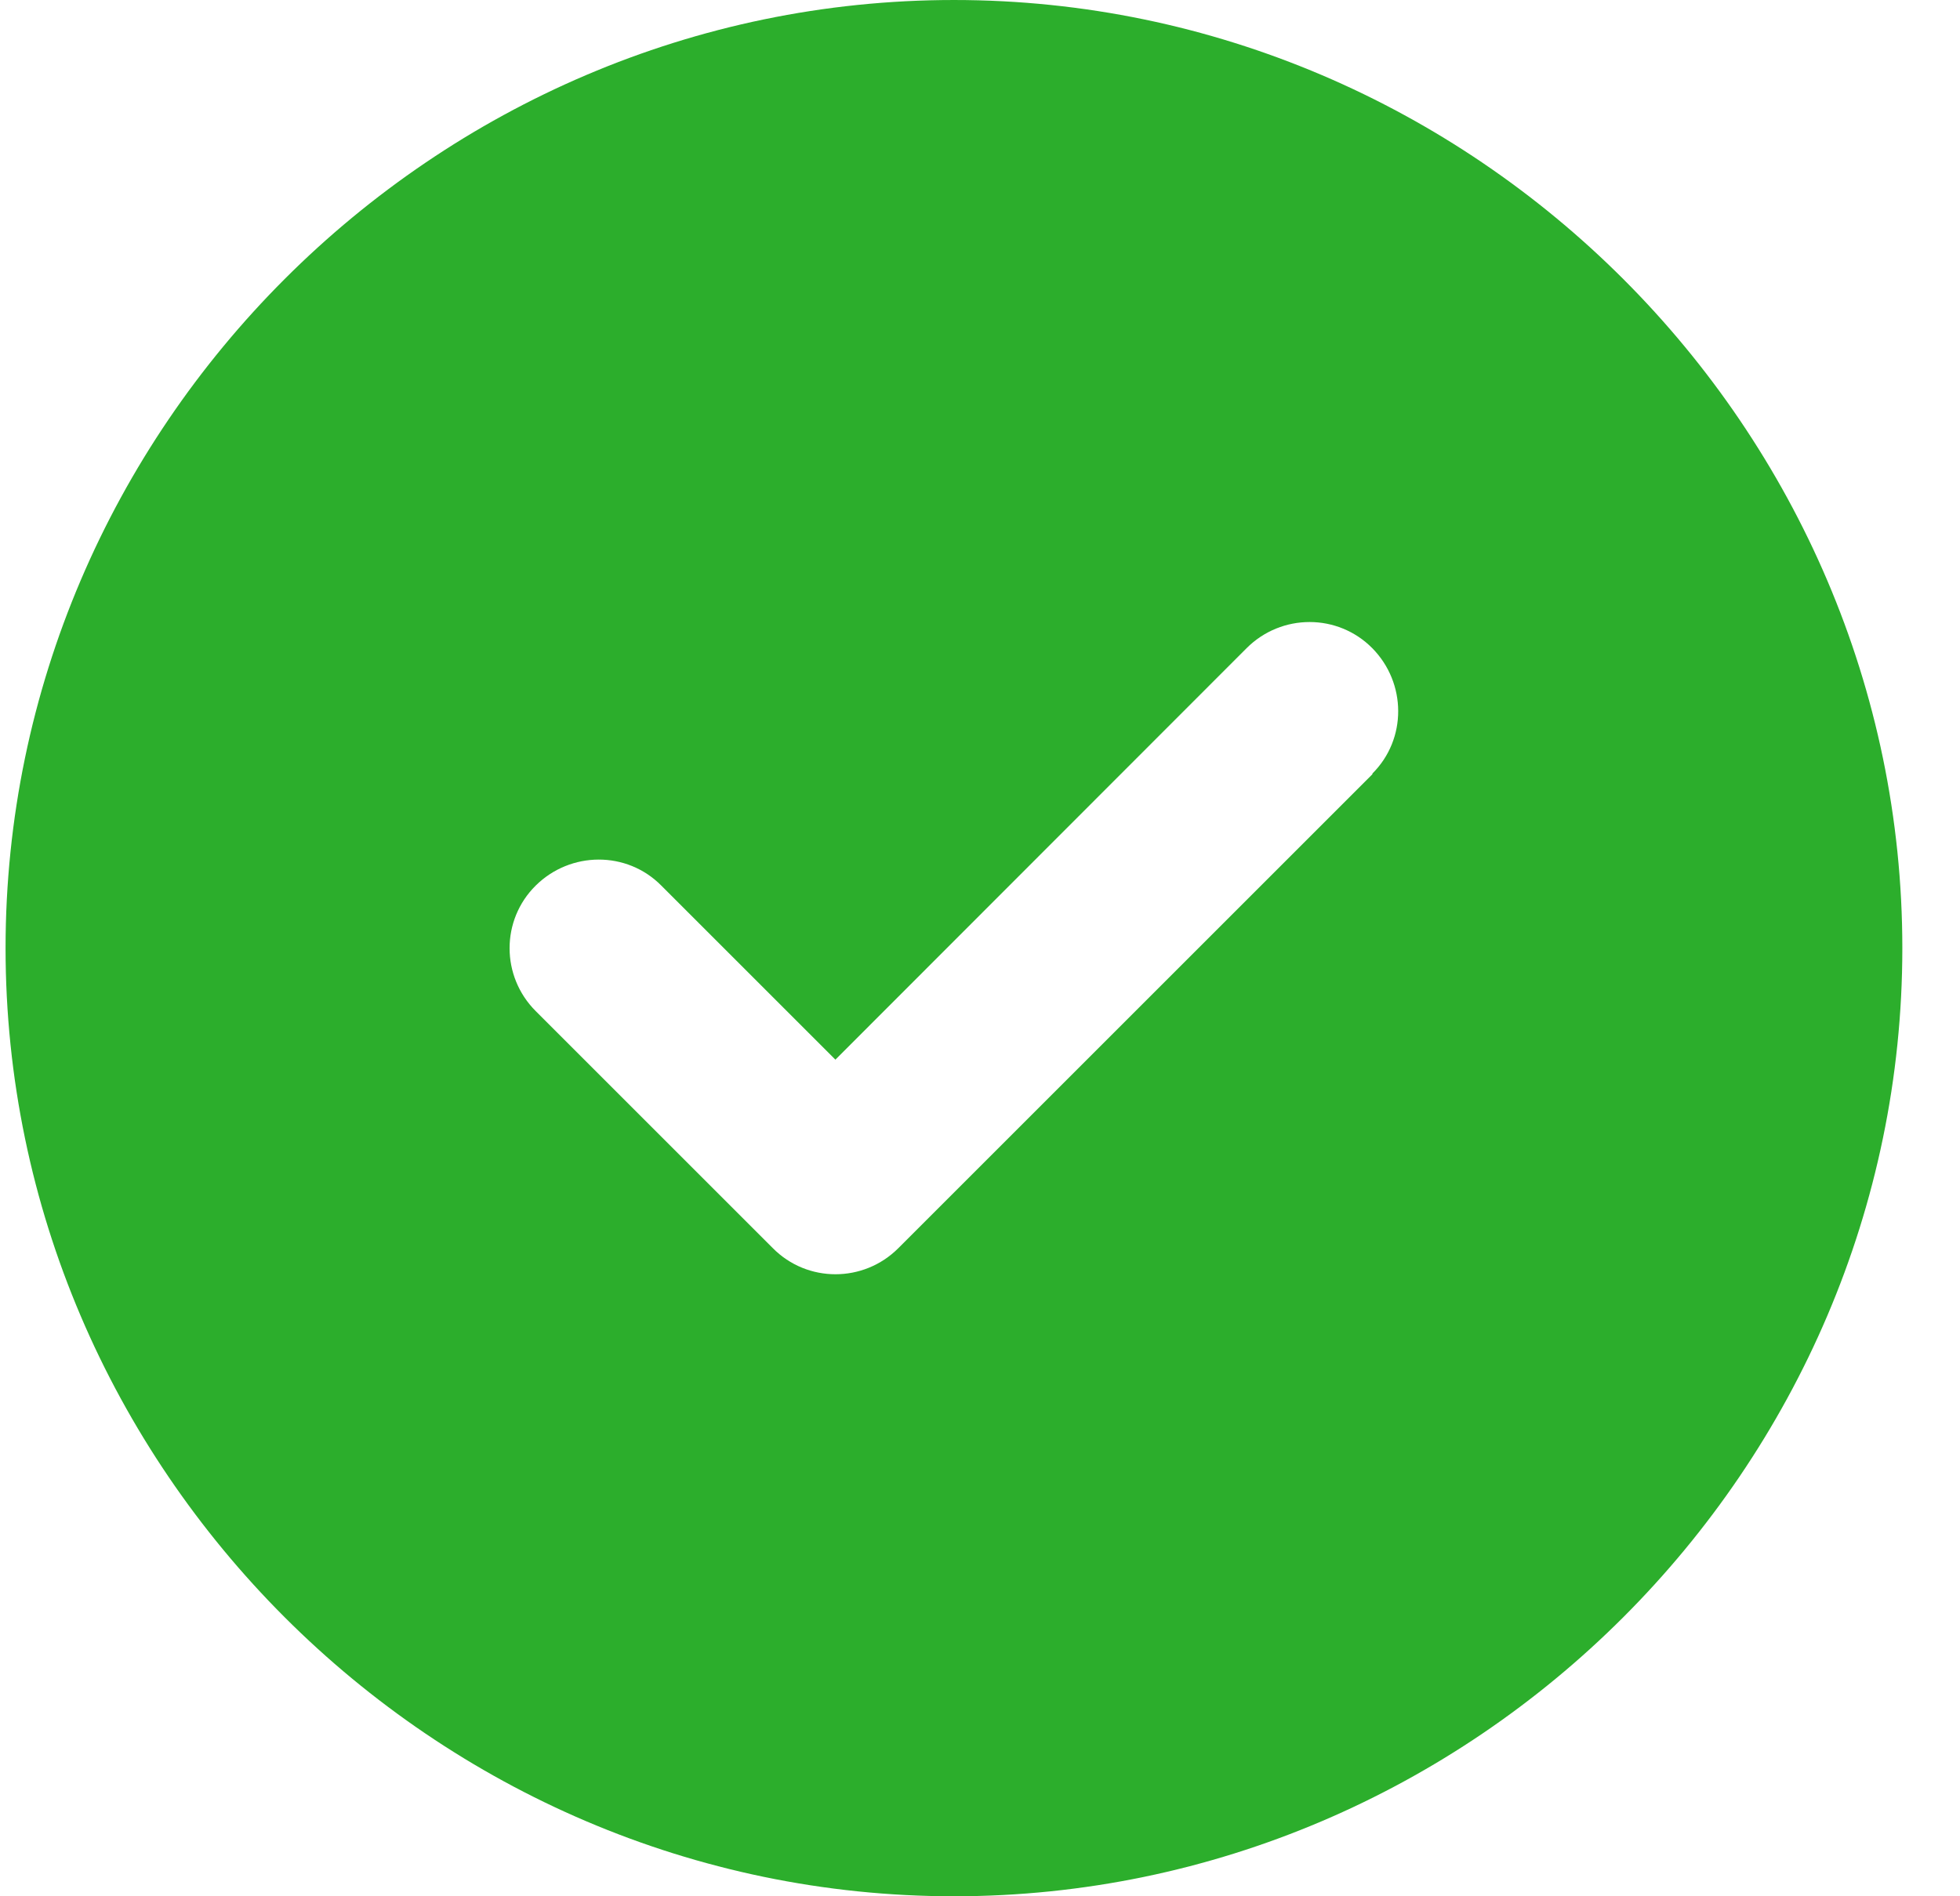 <?xml version="1.0" encoding="UTF-8" standalone="no"?>
<!DOCTYPE svg PUBLIC "-//W3C//DTD SVG 1.1//EN" "http://www.w3.org/Graphics/SVG/1.1/DTD/svg11.dtd">
<svg width="100%" height="100%" viewBox="0 0 31 30" version="1.1" xmlns="http://www.w3.org/2000/svg" xmlns:xlink="http://www.w3.org/1999/xlink" xml:space="preserve" xmlns:serif="http://www.serif.com/" style="fill-rule:evenodd;clip-rule:evenodd;stroke-linejoin:round;stroke-miterlimit:2;">
    <path d="M15.088,30c8.229,-0 15,-6.771 15,-15c0,-8.229 -6.771,-15 -15,-15c-8.228,0 -15,6.771 -15,15c0,8.229 6.772,15 15,15Zm6.621,-17.754l-7.5,7.5c-0.55,0.551 -1.441,0.551 -1.986,0l-3.75,-3.75c-0.551,-0.551 -0.551,-1.441 0,-1.986c0.551,-0.545 1.441,-0.551 1.986,-0l2.754,2.754l6.504,-6.51c0.551,-0.551 1.442,-0.551 1.987,-0c0.544,0.551 0.55,1.441 -0,1.986l0.005,0.006Z" style="fill:#2cae2c;fill-rule:nonzero;"/>
</svg>
